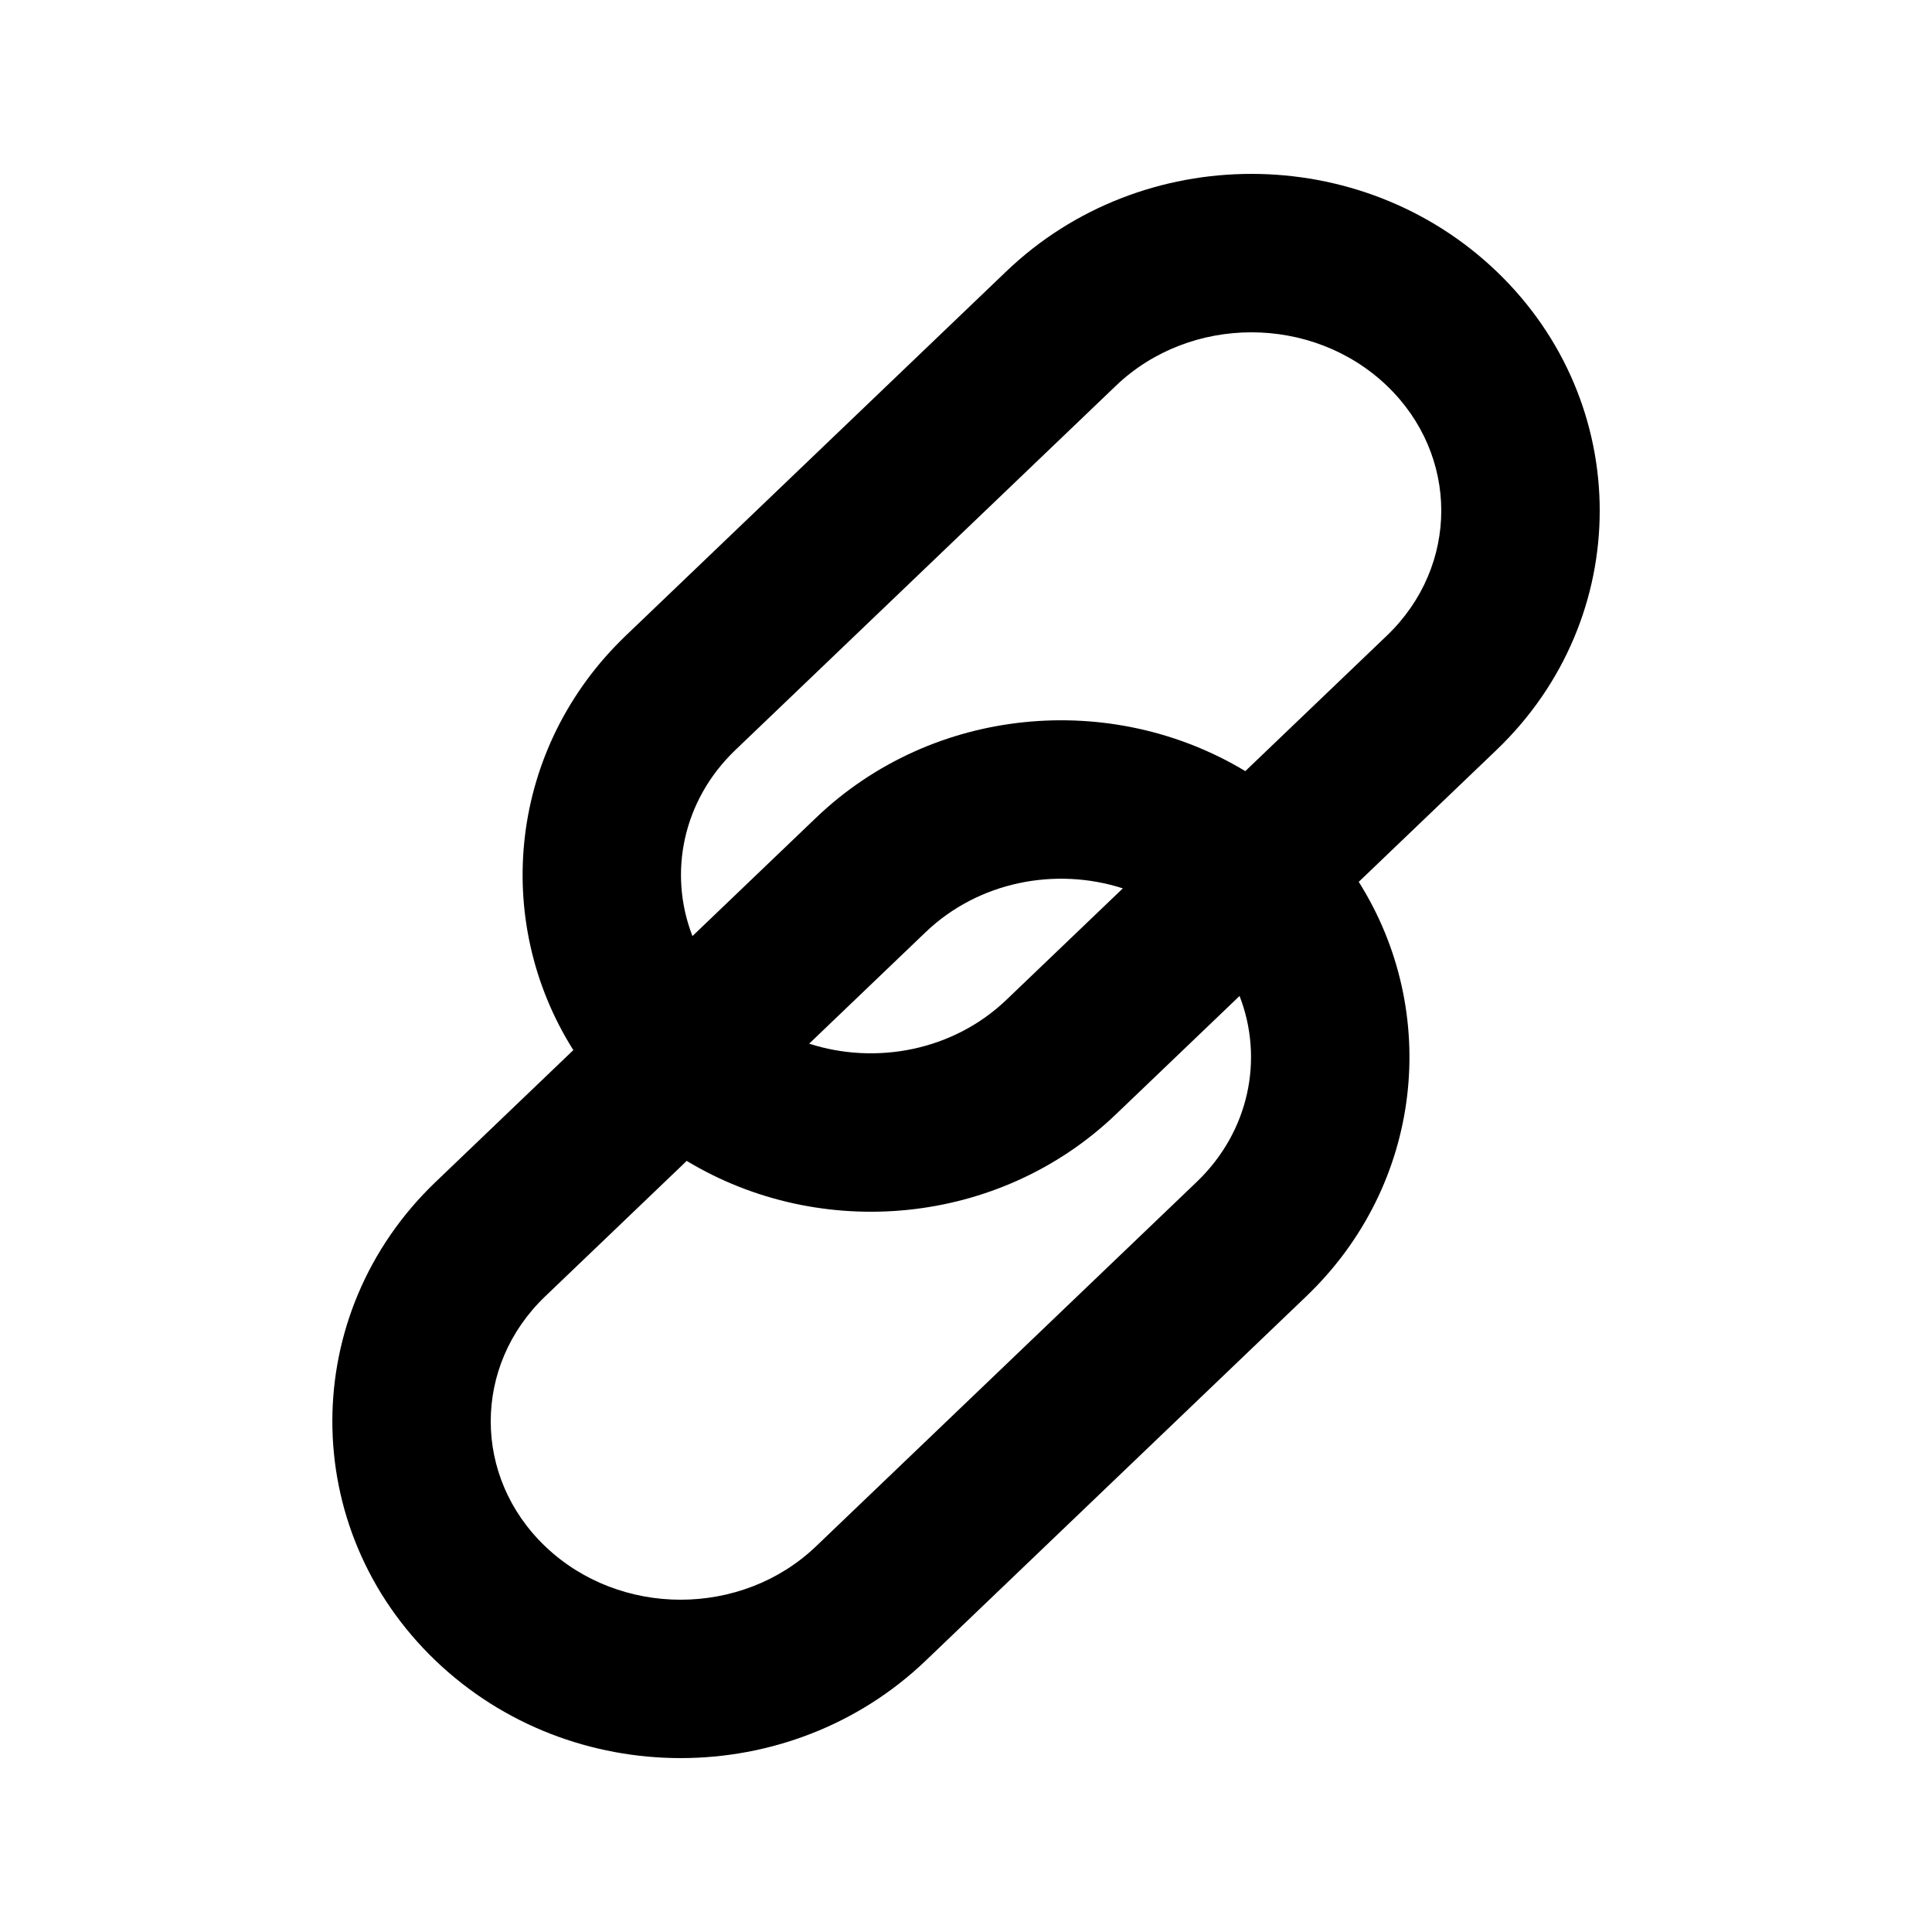 <?xml version="1.0" encoding="UTF-8"?>
<!-- Uploaded to: ICON Repo, www.svgrepo.com, Generator: ICON Repo Mixer Tools -->
<svg fill="#000000" width="800px" height="800px" version="1.1" viewBox="144 144 512 512" xmlns="http://www.w3.org/2000/svg">
 <path d="m410.7 215.9c35.965-34.426 93.914-34.426 129.88 0 36.484 34.922 36.484 91.941 0 126.86l-36.5 34.941c21.746 34.48 17.105 80.16-13.922 109.86l-100.84 96.531c-35.969 34.43-93.914 34.43-129.88 0-36.484-34.922-36.484-91.941 0-126.86l36.5-34.941c-21.746-34.48-17.105-80.16 13.922-109.86zm-84.715 235.75-37.523 35.922c-19.215 18.391-19.215 47.812 0 66.203 19.73 18.887 52.082 18.887 71.812 0l100.85-96.535c14.02-13.418 17.809-32.707 11.375-49.301l-32.766 31.363c-30.973 29.648-78.25 33.766-113.75 12.348zm115.58-72.223-30.867 29.547c-14.059 13.453-34.52 17.324-52.262 11.609l30.871-29.551c14.055-13.453 34.516-17.324 52.258-11.605zm32.453-31.07c-35.496-21.414-82.773-17.301-113.75 12.352l-32.762 31.359c-6.438-16.594-2.644-35.883 11.371-49.301l100.85-96.535c19.73-18.887 52.082-18.887 71.816 0 19.211 18.391 19.211 47.816 0 66.207z" fill-rule="evenodd"/>
</svg>